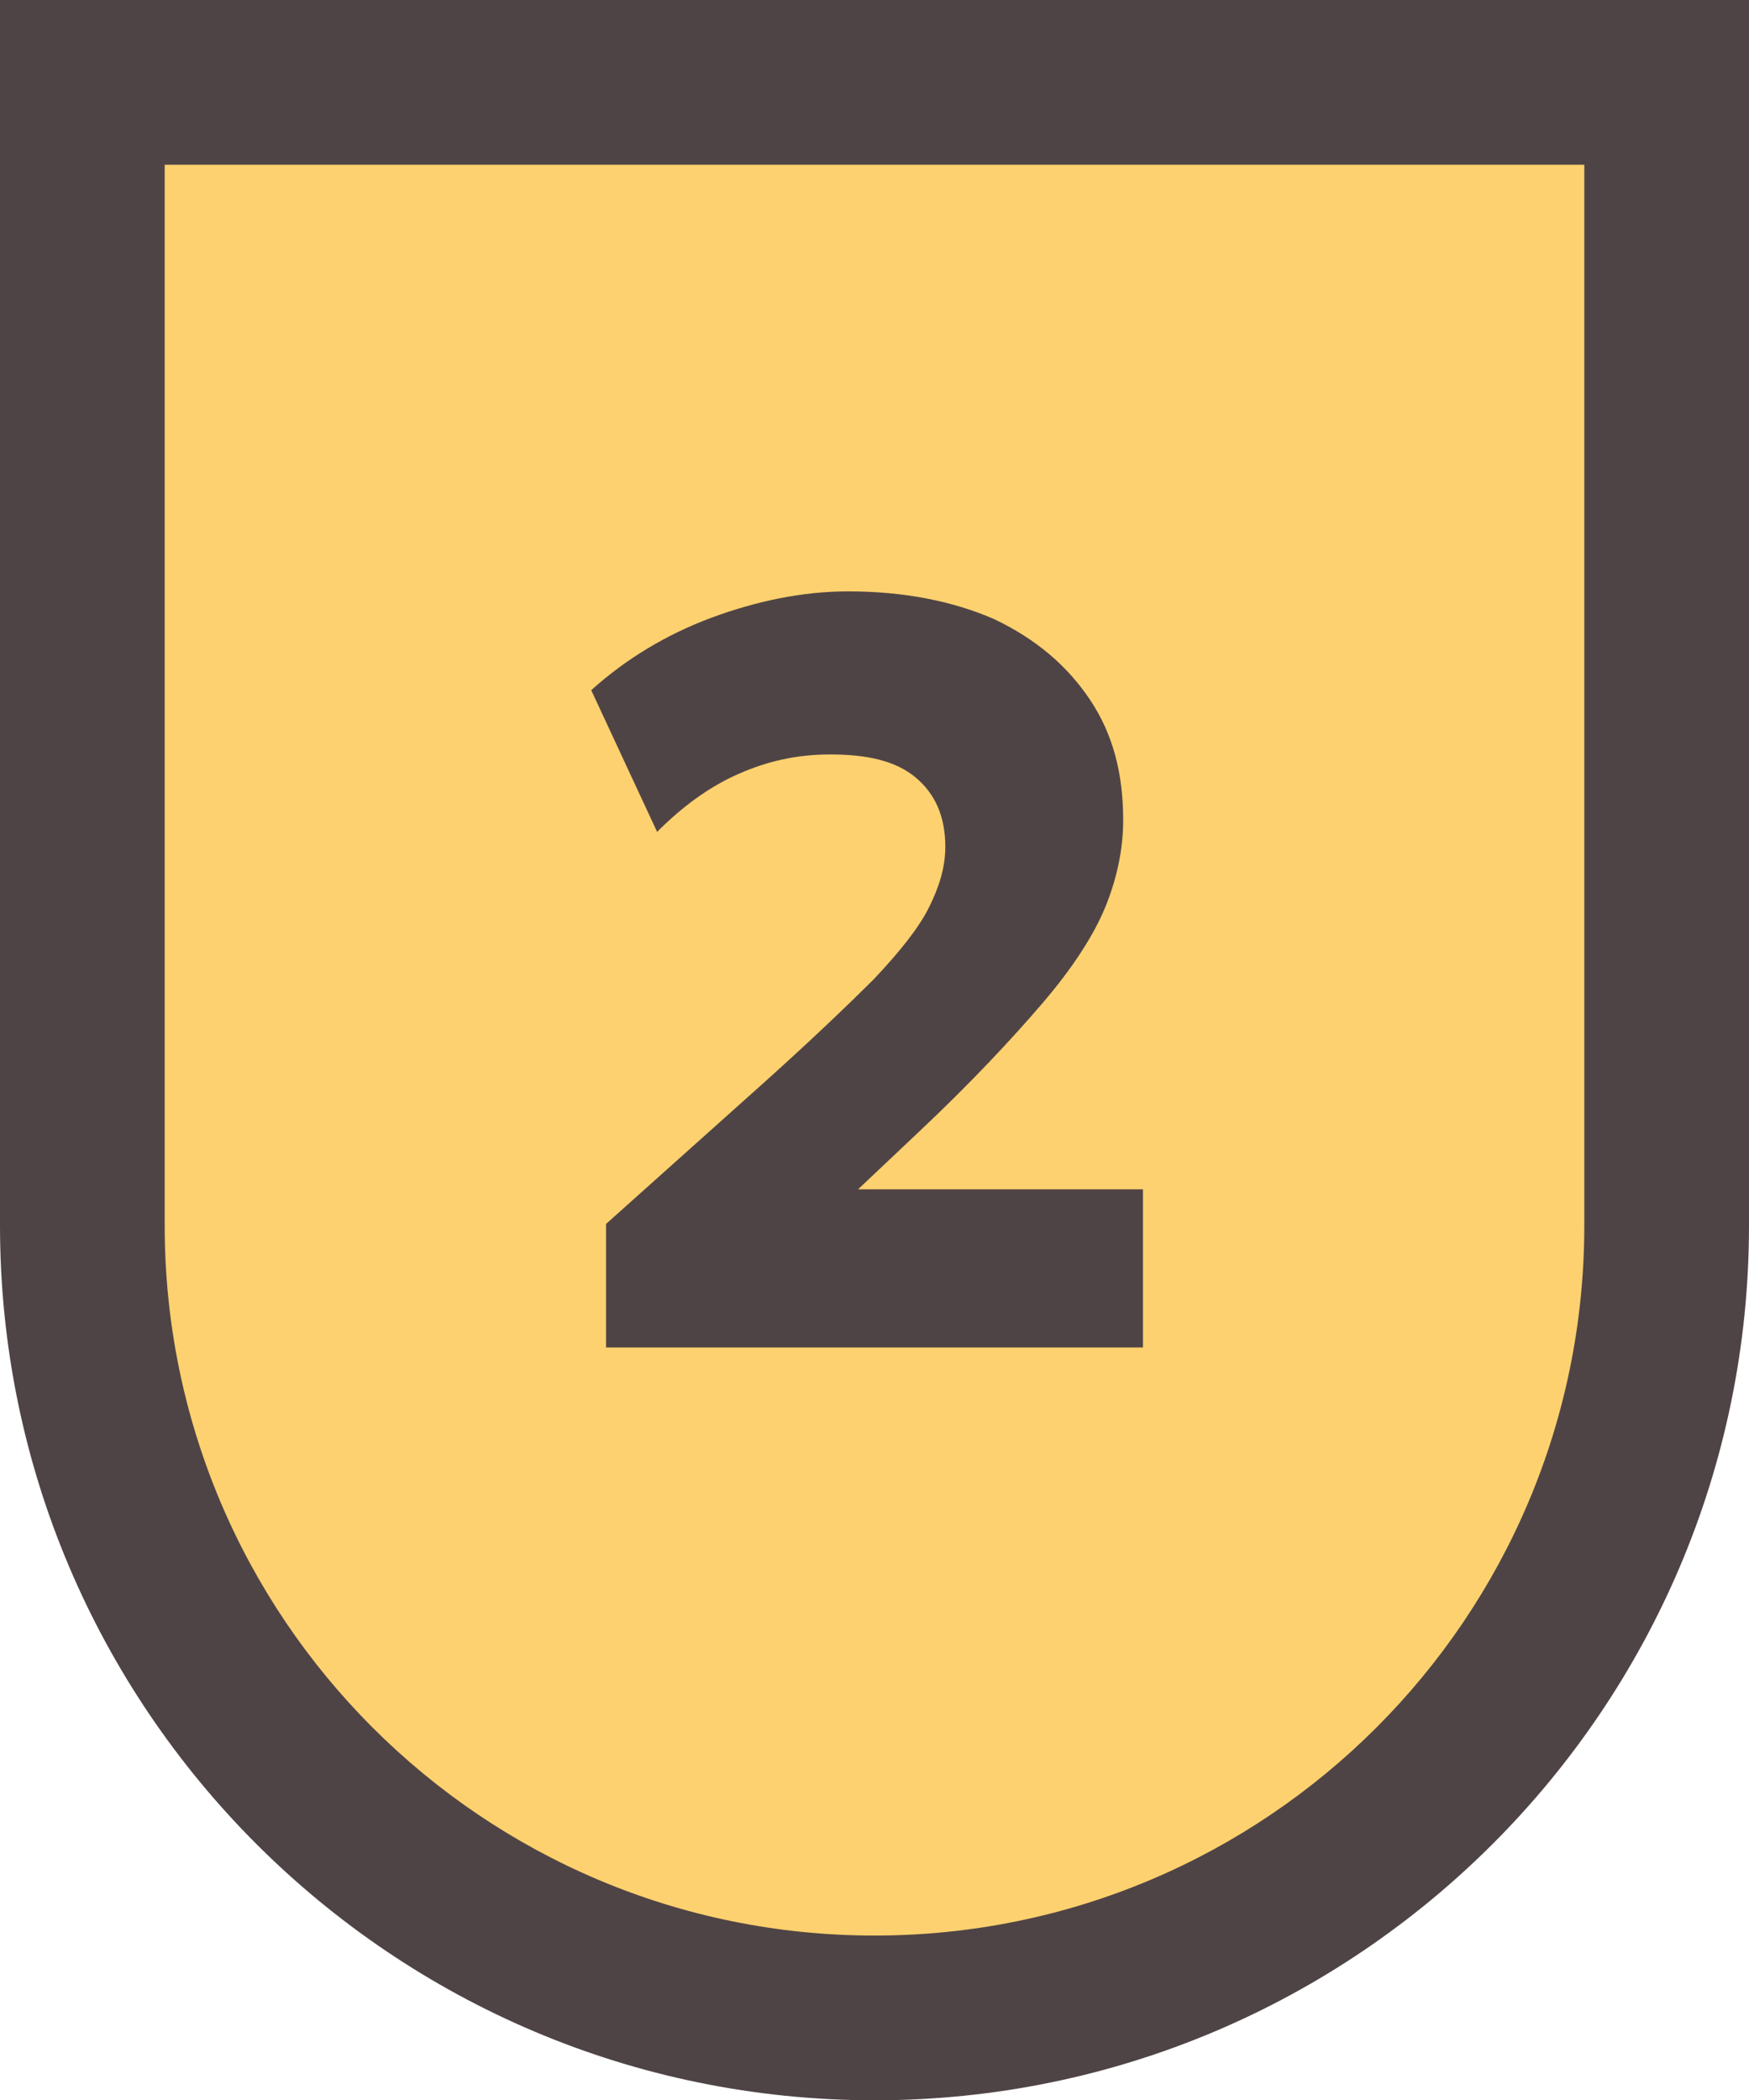 <?xml version="1.0" encoding="UTF-8"?>
<svg xmlns="http://www.w3.org/2000/svg" version="1.1" viewBox="0 0 10.62 12.75">
  <defs>
    <style>
      .cls-1 {
        fill: #4f4445;
      }

      .cls-2 {
        fill: #fdd16f;
      }
    </style>
  </defs>
  <!-- Generator: Adobe Illustrator 28.7.1, SVG Export Plug-In . SVG Version: 1.2.0 Build 142)  -->
  <g>
    <g id="Capa_1">
      <g>
        <g>
          <path class="cls-2" d="M5.31,12.25c-2.65,0-4.81-2.16-4.81-4.81V.5h9.62v6.94c0,2.65-2.16,4.81-4.81,4.81Z"/>
          <path class="cls-1" d="M9.62,1v6.44c0,2.38-1.93,4.31-4.31,4.31S1,9.82,1,7.44V1h8.62M10.62,0H0v7.44C0,10.37,2.38,12.75,5.31,12.75s5.31-2.38,5.31-5.31V0h0Z"/>
        </g>
        <path class="cls-1" d="M3.68,8.19v-.76l.95-.85c.29-.26.52-.48.68-.64.16-.17.27-.31.33-.43.06-.12.1-.24.1-.37,0-.18-.06-.32-.18-.42-.12-.1-.29-.14-.52-.14-.2,0-.38.04-.56.12-.18.08-.34.2-.49.35l-.4-.86c.21-.19.46-.34.73-.44s.55-.16.83-.16c.34,0,.64.06.89.17.25.12.44.28.58.49.14.21.2.45.2.73,0,.18-.04.36-.11.53-.07.17-.2.37-.38.58s-.43.48-.76.79l-.36.34h1.73v.96h-3.26Z"/>
      </g>
    </g>
  </g>
</svg>